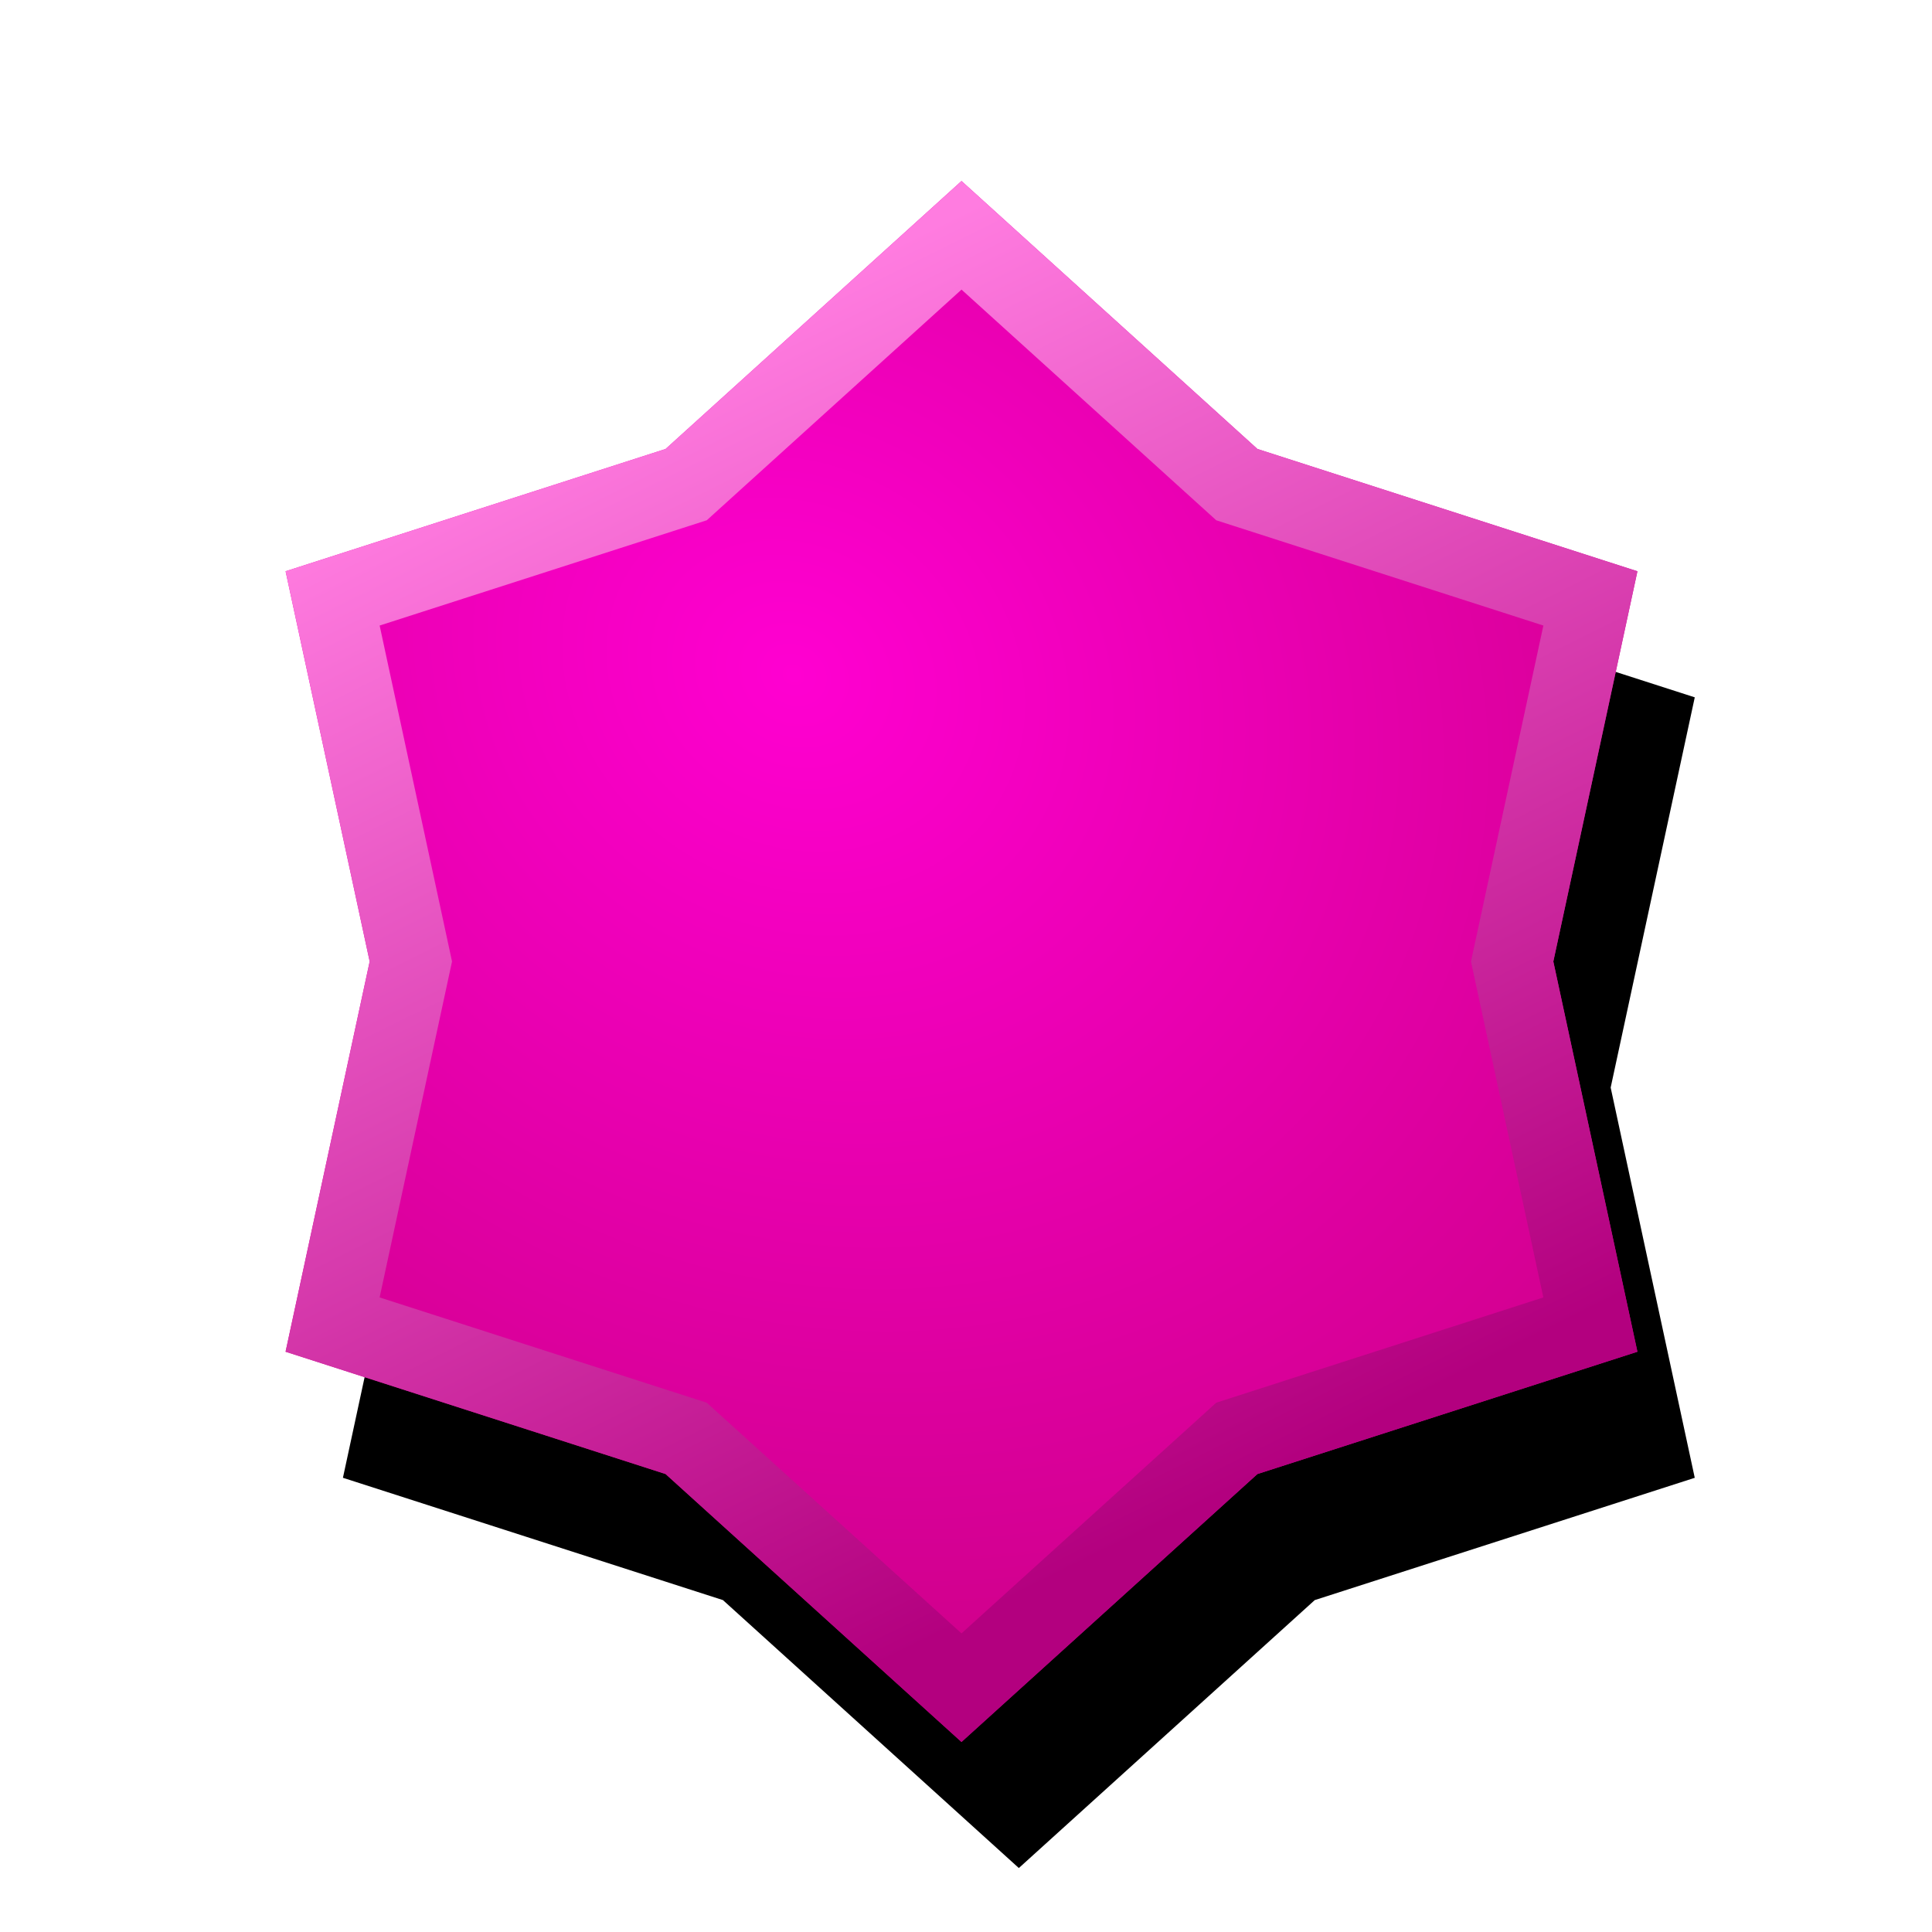 <svg height="240" viewBox="0 0 240 240" width="240" xmlns="http://www.w3.org/2000/svg" xmlns:xlink="http://www.w3.org/1999/xlink"><defs><radialGradient id="a" cx="31.662%" cy="38.178%" r="89.012%"><stop offset="0" stop-color="#ff00d1"/><stop offset="1" stop-color="#c20077"/></radialGradient><linearGradient id="b" x1="8.125%" x2="86.073%" y1="27.074%" y2="71.899%"><stop offset="0" stop-color="#ff7ce0"/><stop offset="1" stop-color="#b3007f"/></linearGradient><path id="c" d="m132.444 205.964-48.478 10.446-15.192-47.206-33.286-36.76 33.286-36.76 15.192-47.206 48.478 10.446 48.478-10.446 15.192 47.206 33.286 36.76-33.286 36.76-15.192 47.206z"/><filter id="d" height="116.5%" width="118.6%" x="-4.6%" y="-4.6%"><feOffset dx="14" dy="10" in="SourceAlpha" result="shadowOffsetOuter1"/><feGaussianBlur in="shadowOffsetOuter1" result="shadowBlurOuter1" stdDeviation="2"/><feComposite in="shadowBlurOuter1" in2="SourceAlpha" operator="out" result="shadowBlurOuter1"/><feColorMatrix in="shadowBlurOuter1" type="matrix" values="0 0 0 0 0   0 0 0 0 0   0 0 0 0 0  0 0 0 0.263 0"/></filter></defs><g fill="none" fill-rule="evenodd" transform="matrix(.866 .5 -.5 .866 70.966 -61.478)"><use fill="#000" filter="url(#d)" xlink:href="#c"/><use fill="url(#a)" fill-rule="evenodd" xlink:href="#c"/><path d="m87.339 210.569-13.805-42.897-.33-1.026-.723-.799-30.247-33.404 30.247-33.404.723-.799.33-1.026 13.805-42.897 44.052 9.493 1.053.227 1.053-.227 44.052-9.493 13.805 42.897.33 1.026.723.799 30.247 33.404-30.247 33.404-.723.799-.33 1.026-13.805 42.897-44.052-9.493-1.053-.227-1.053.227z" stroke="url(#b)" stroke-width="10"/></g></svg>